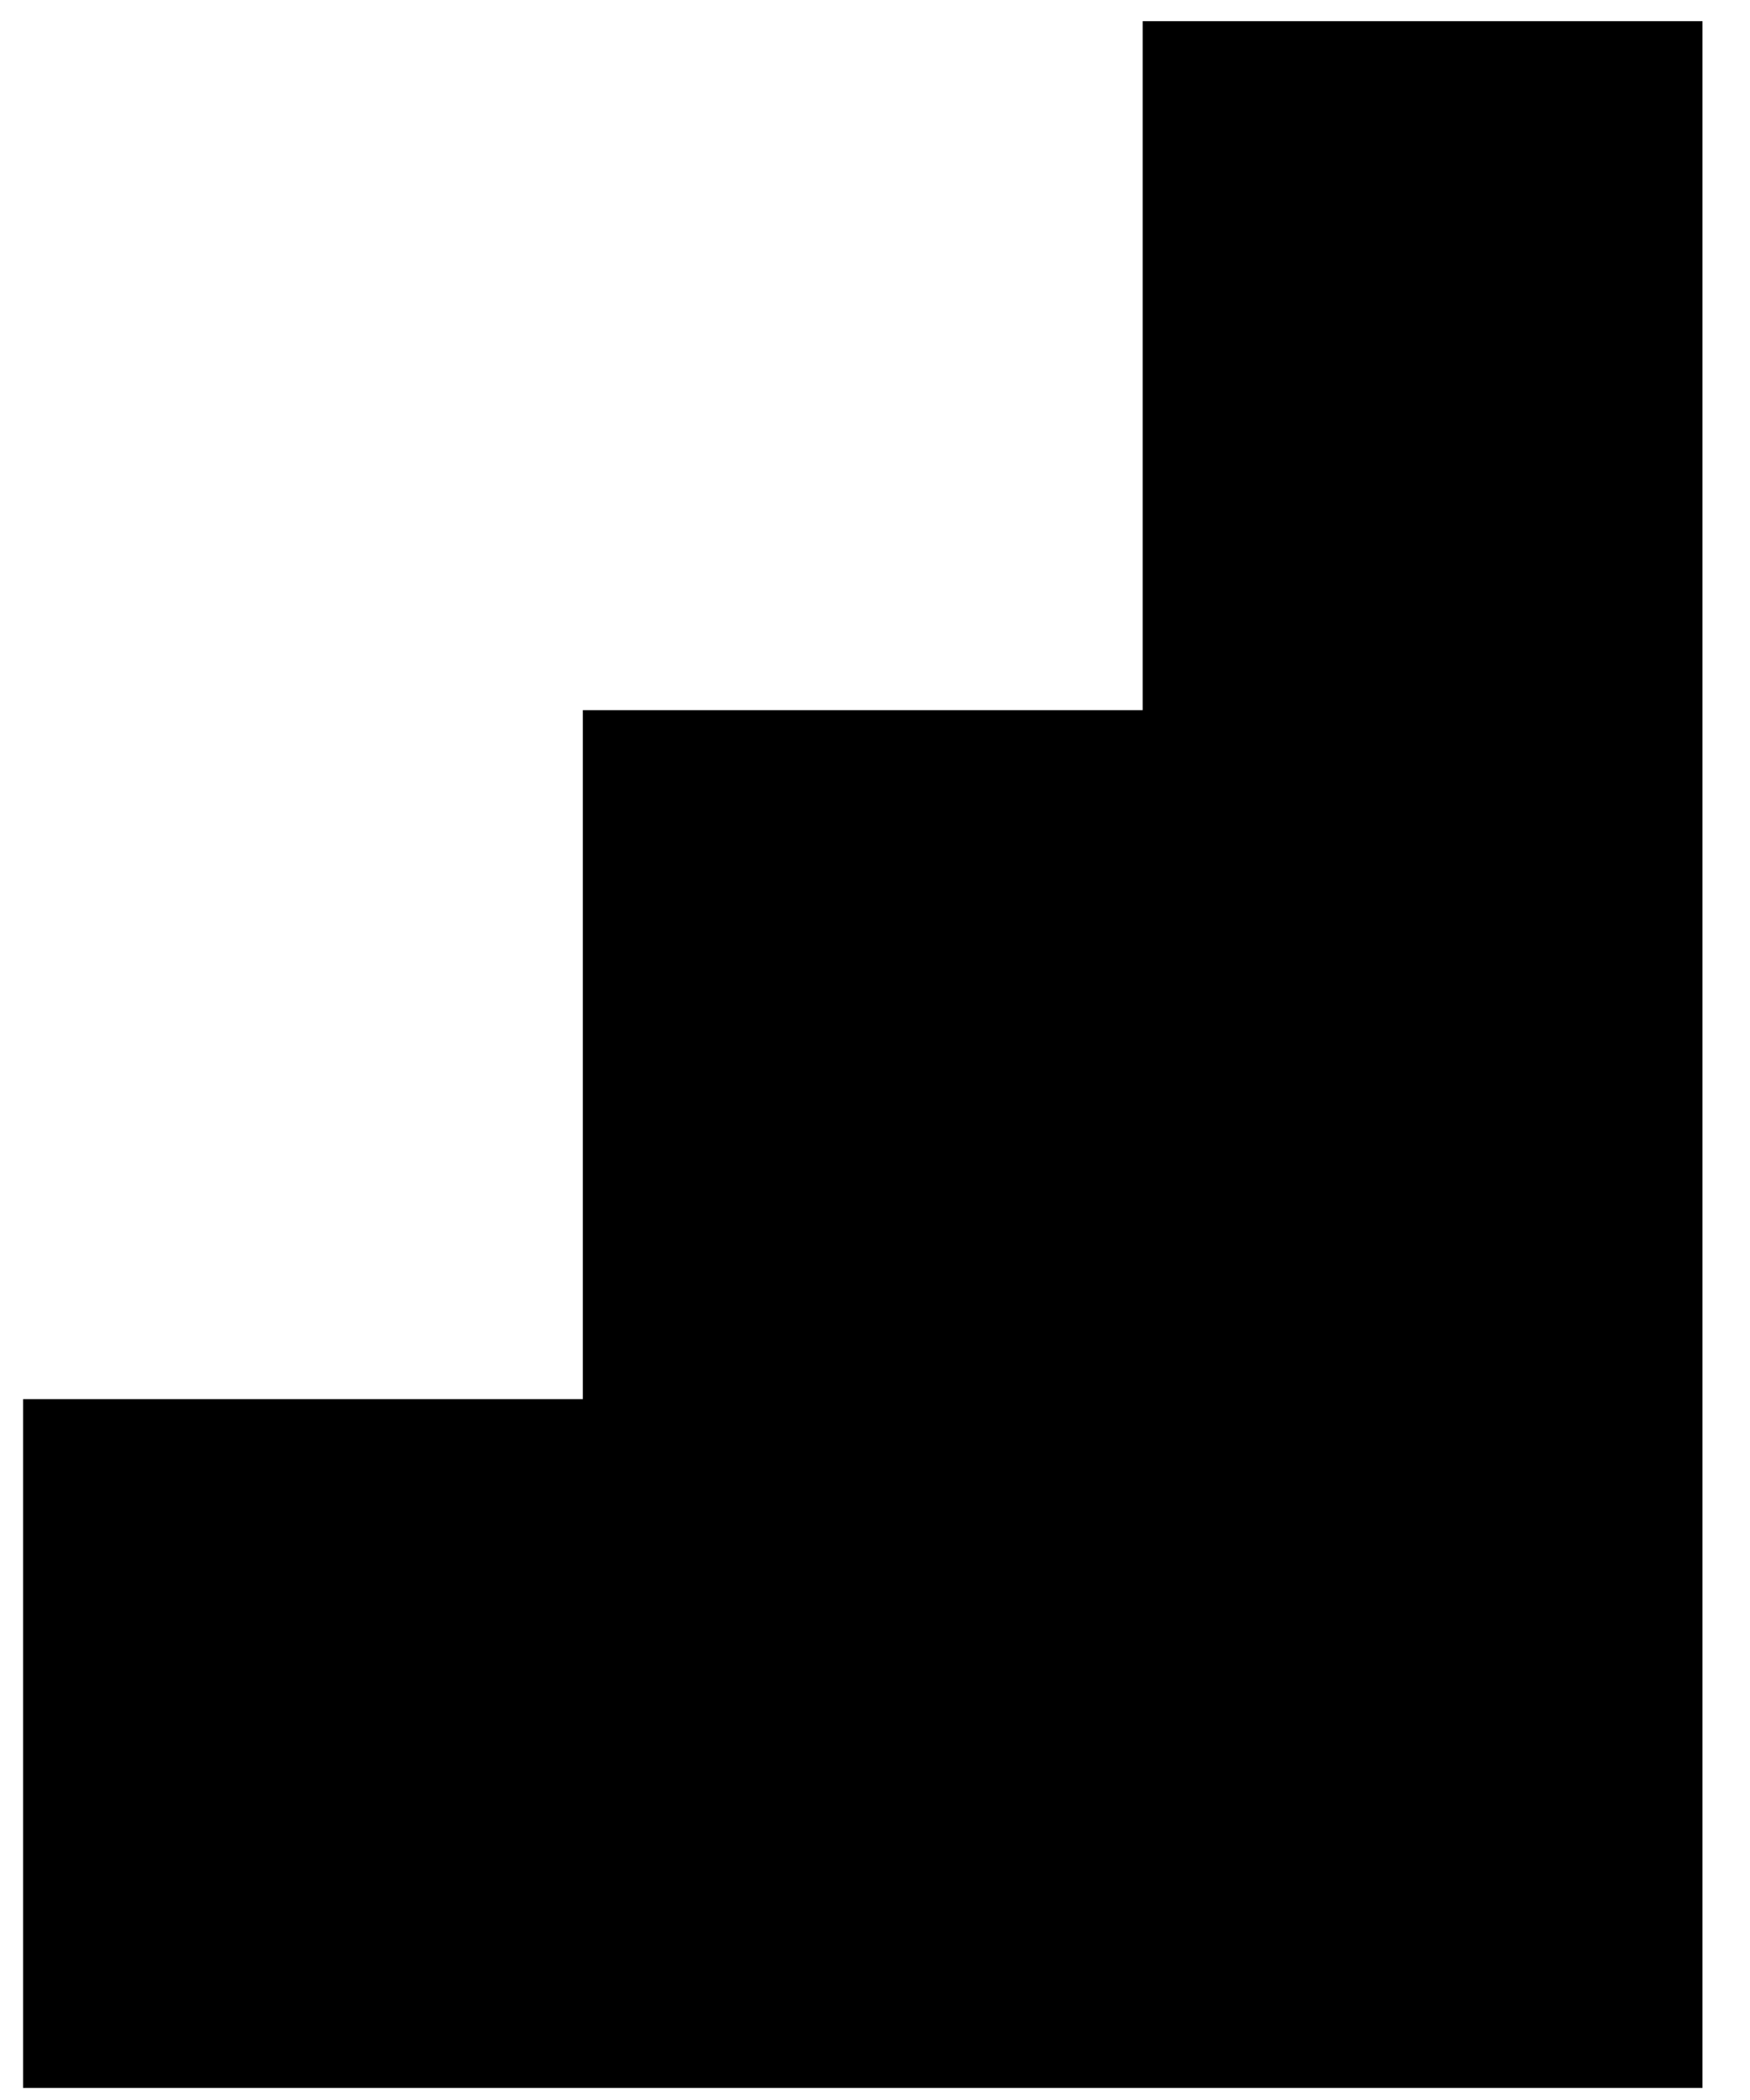 <svg width="20" height="24" viewBox="0 0 20 24" fill="none" xmlns="http://www.w3.org/2000/svg">
<path d="M13.059 0.242L13.059 8.116L6.661 8.116L6.661 15.99L0.264 15.99L0.264 23.862L19.457 23.862L19.457 0.242L13.059 0.242Z" fill="black"/>
</svg>
